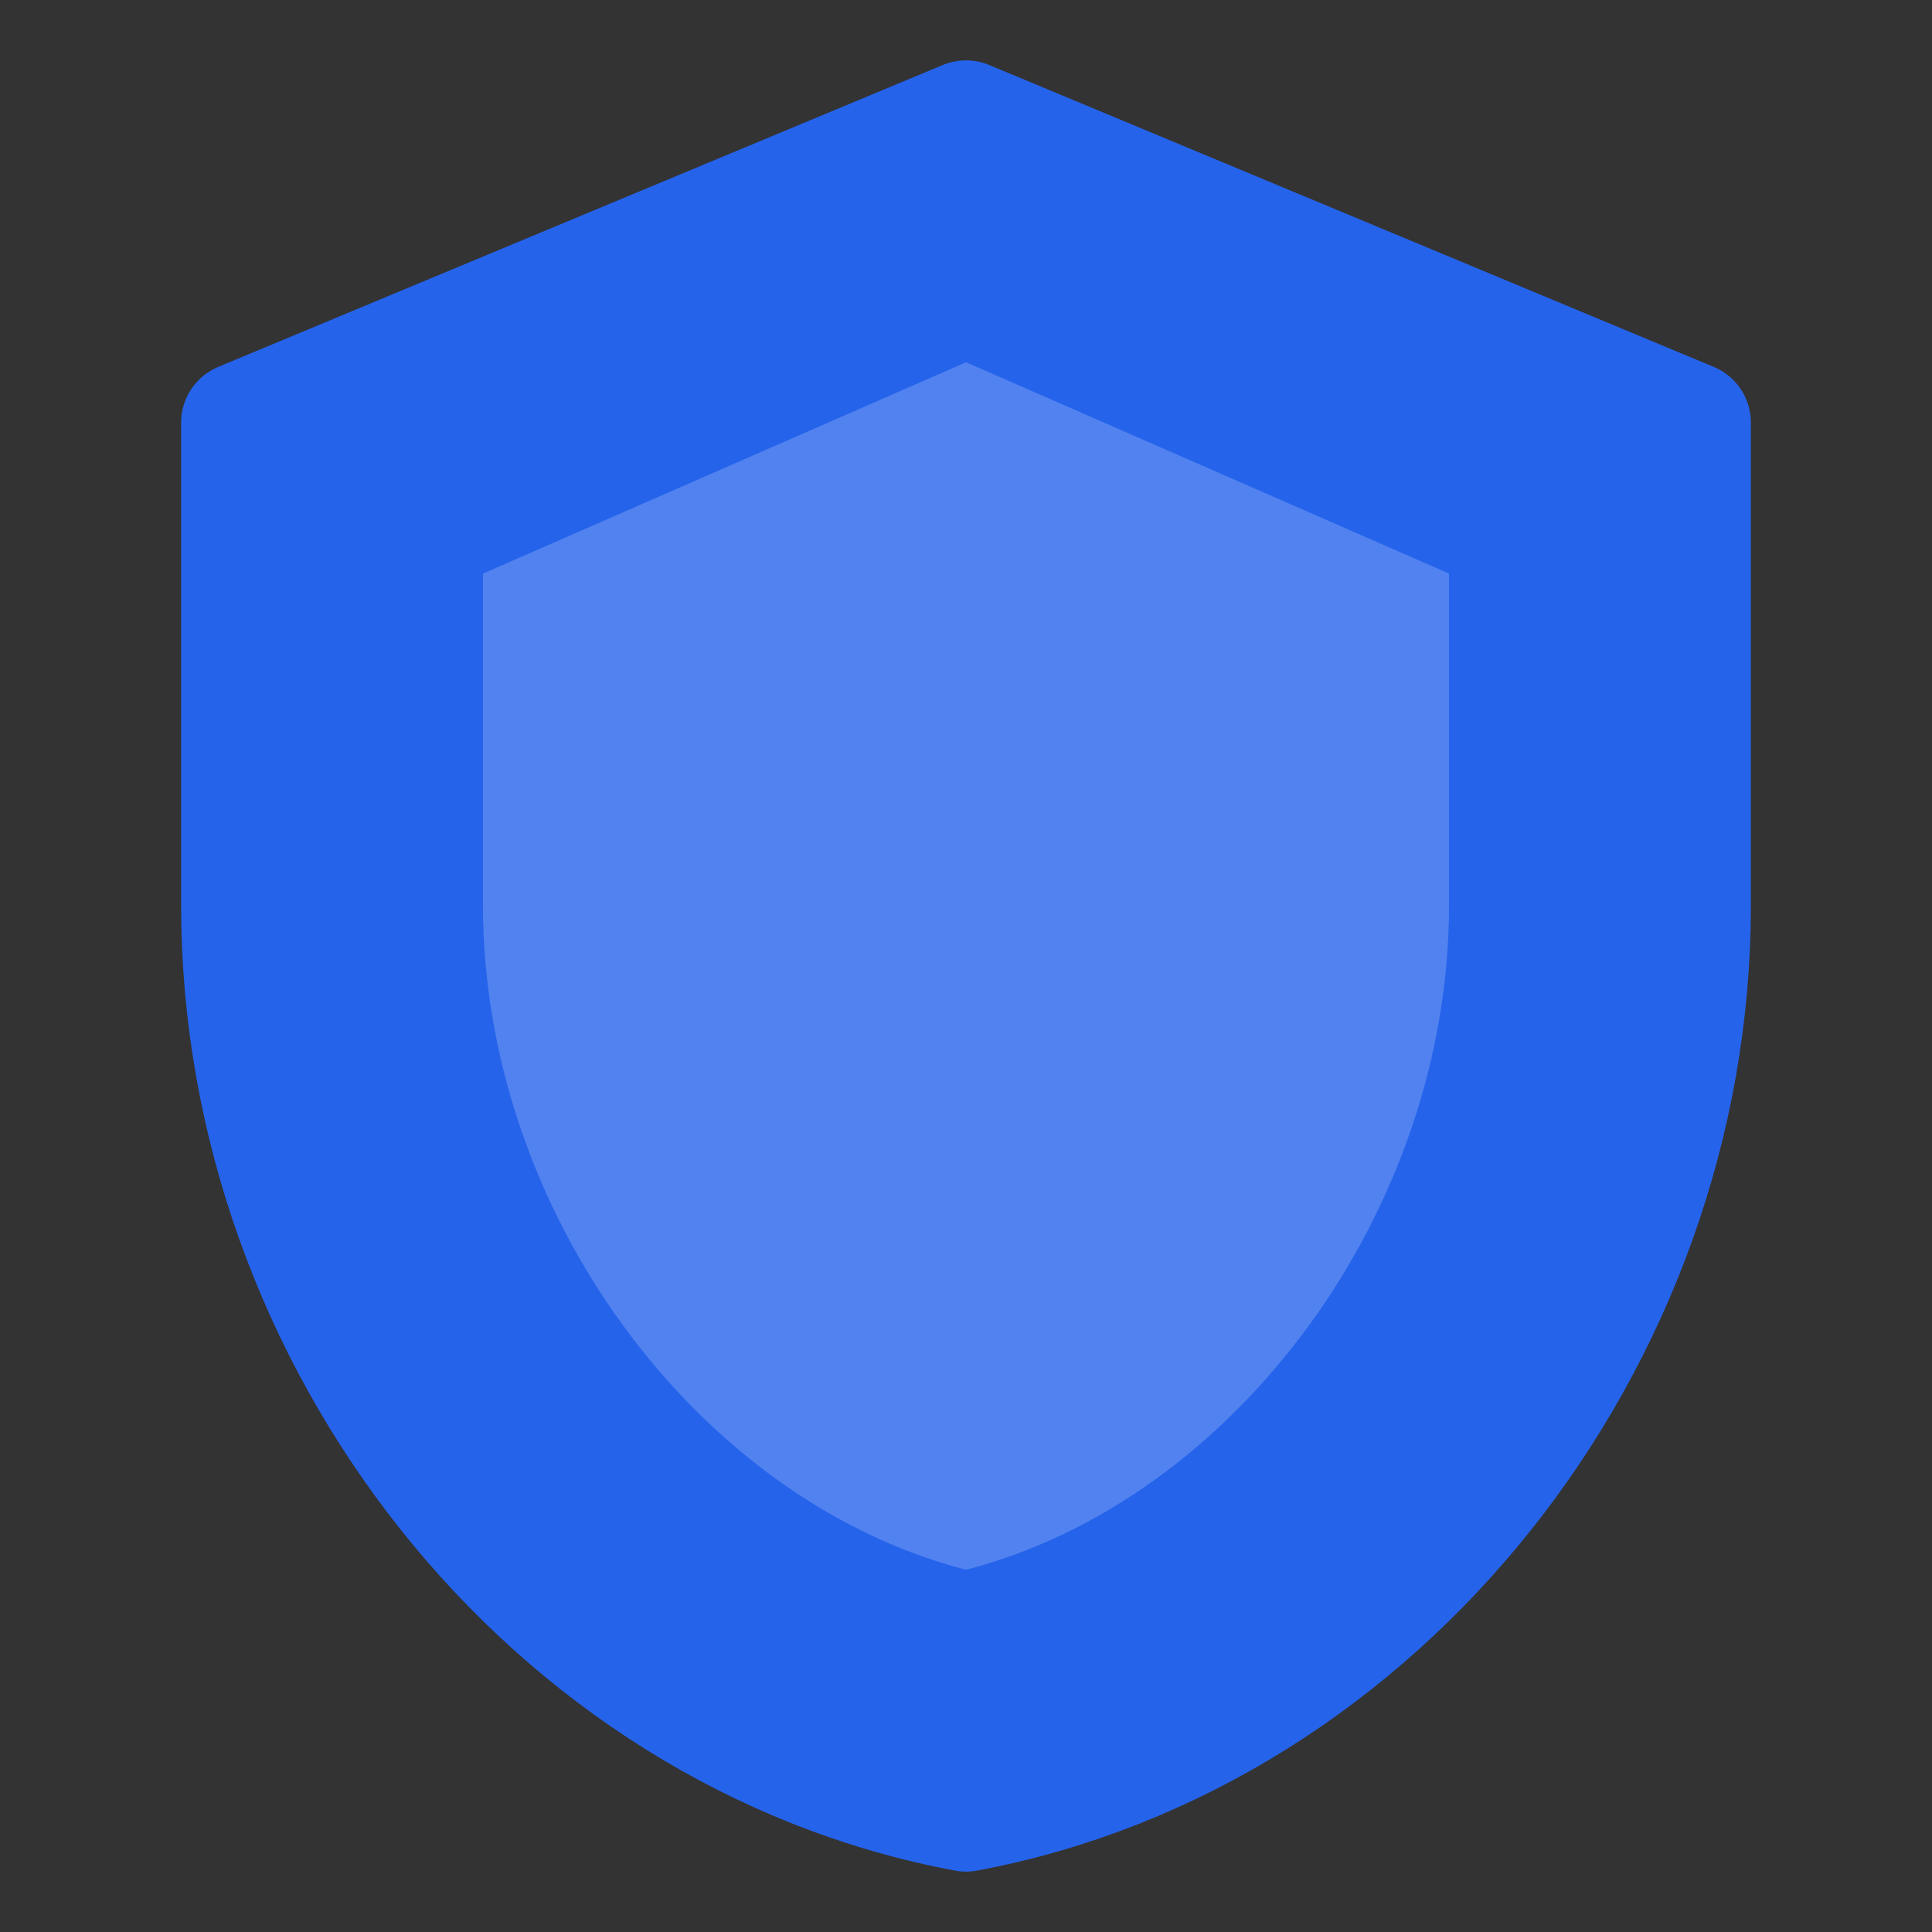 <?xml version="1.0" encoding="UTF-8"?>
<svg width="32" height="32" viewBox="0 0 32 32" fill="none" xmlns="http://www.w3.org/2000/svg">
  <rect x="0" y="0" width="32" height="32" fill="#333333" stroke="none"/>
  <!-- Shield shape with rounded corners -->
  <path 
    d="M16 2L4 7V15C4 22.18 9.109 28.711 16 30C22.891 28.711 28 22.18 28 15V7L16 2Z" 
    fill="#2563EB" 
    stroke="#2563EB" 
    stroke-width="2" 
    stroke-linecap="round" 
    stroke-linejoin="round"
  />
  <!-- Inner highlight -->
  <path 
    d="M16 6L8 9.5V15C8 20.07 11.555 24.855 16 26C20.445 24.855 24 20.07 24 15V9.5L16 6Z" 
    fill="white" 
    fill-opacity="0.2"
  />
</svg> 